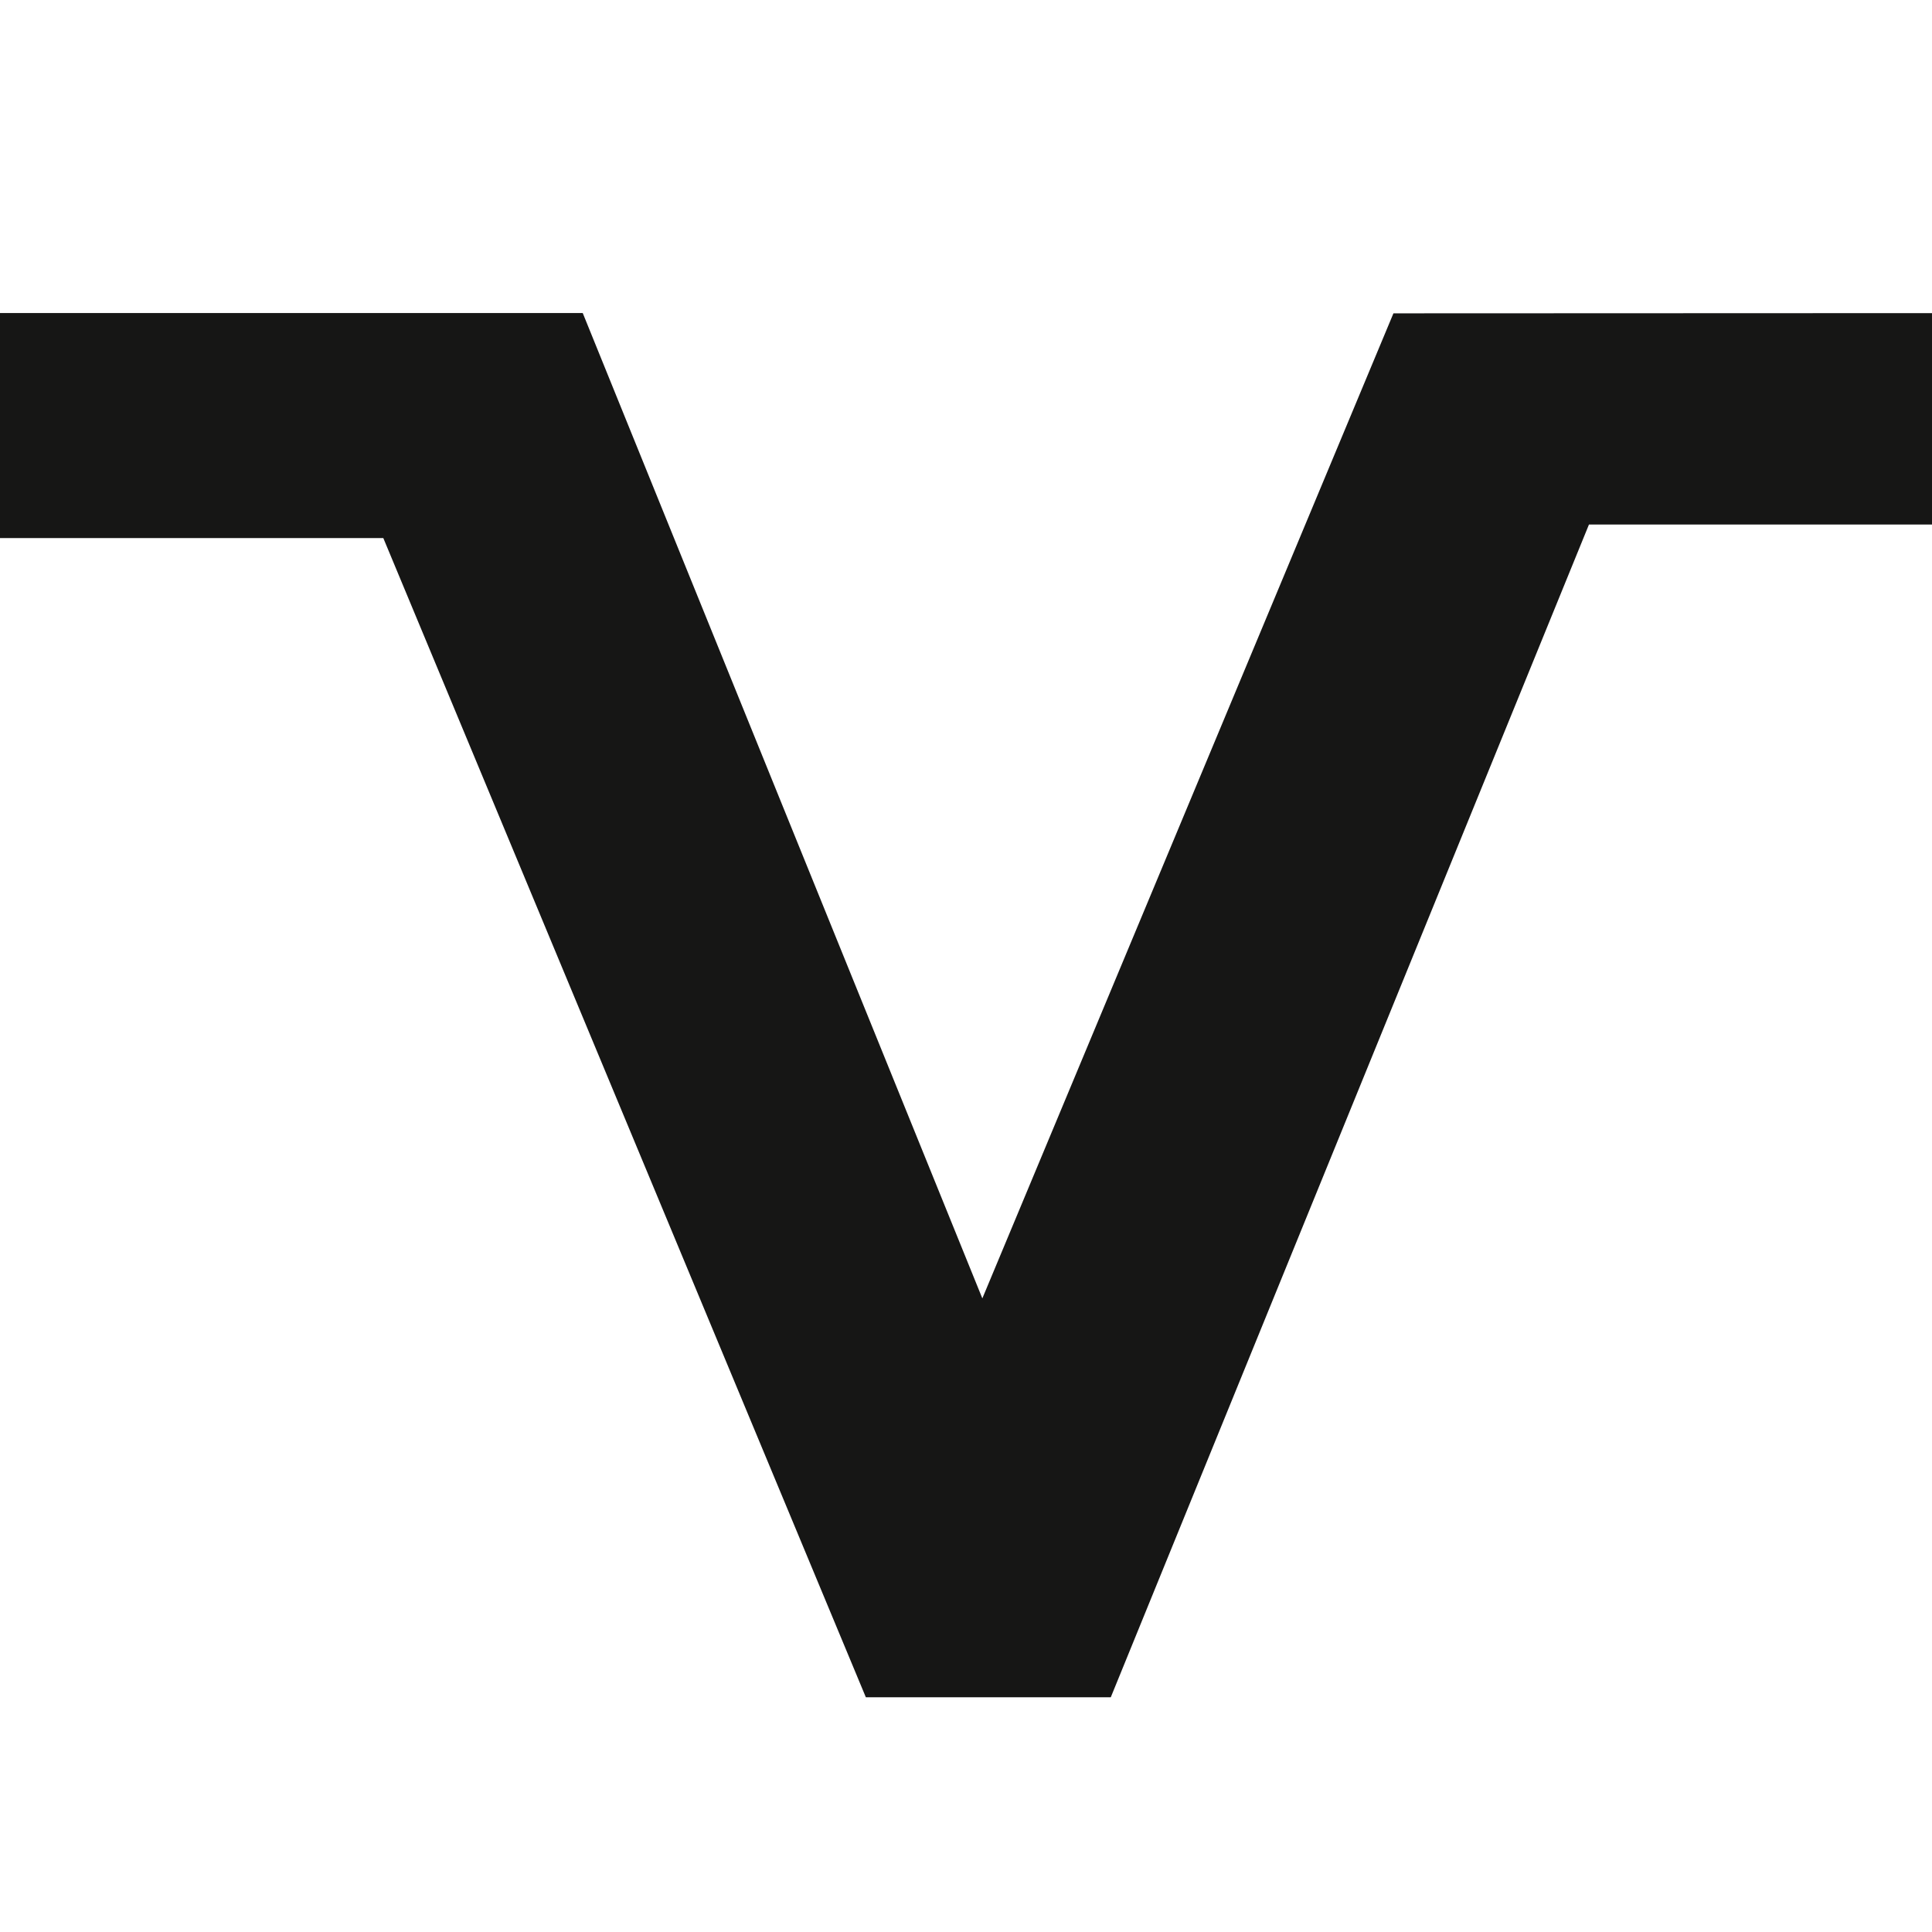 <?xml version="1.0" encoding="UTF-8"?> <svg xmlns="http://www.w3.org/2000/svg" xmlns:xlink="http://www.w3.org/1999/xlink" width="50" height="50" viewBox="0 0 50 50"><defs><clipPath id="b"><rect width="50" height="50"></rect></clipPath></defs><g id="a" clip-path="url(#b)"><path d="M241.548,0,138.473.041,127.834,25.534,117.492.033H0V5.857H112.331l12.488,30,6.339,0L143.533,5.507,241.647,5.5Z" transform="translate(-102.411 8.068)" fill="#161615"></path></g></svg> 